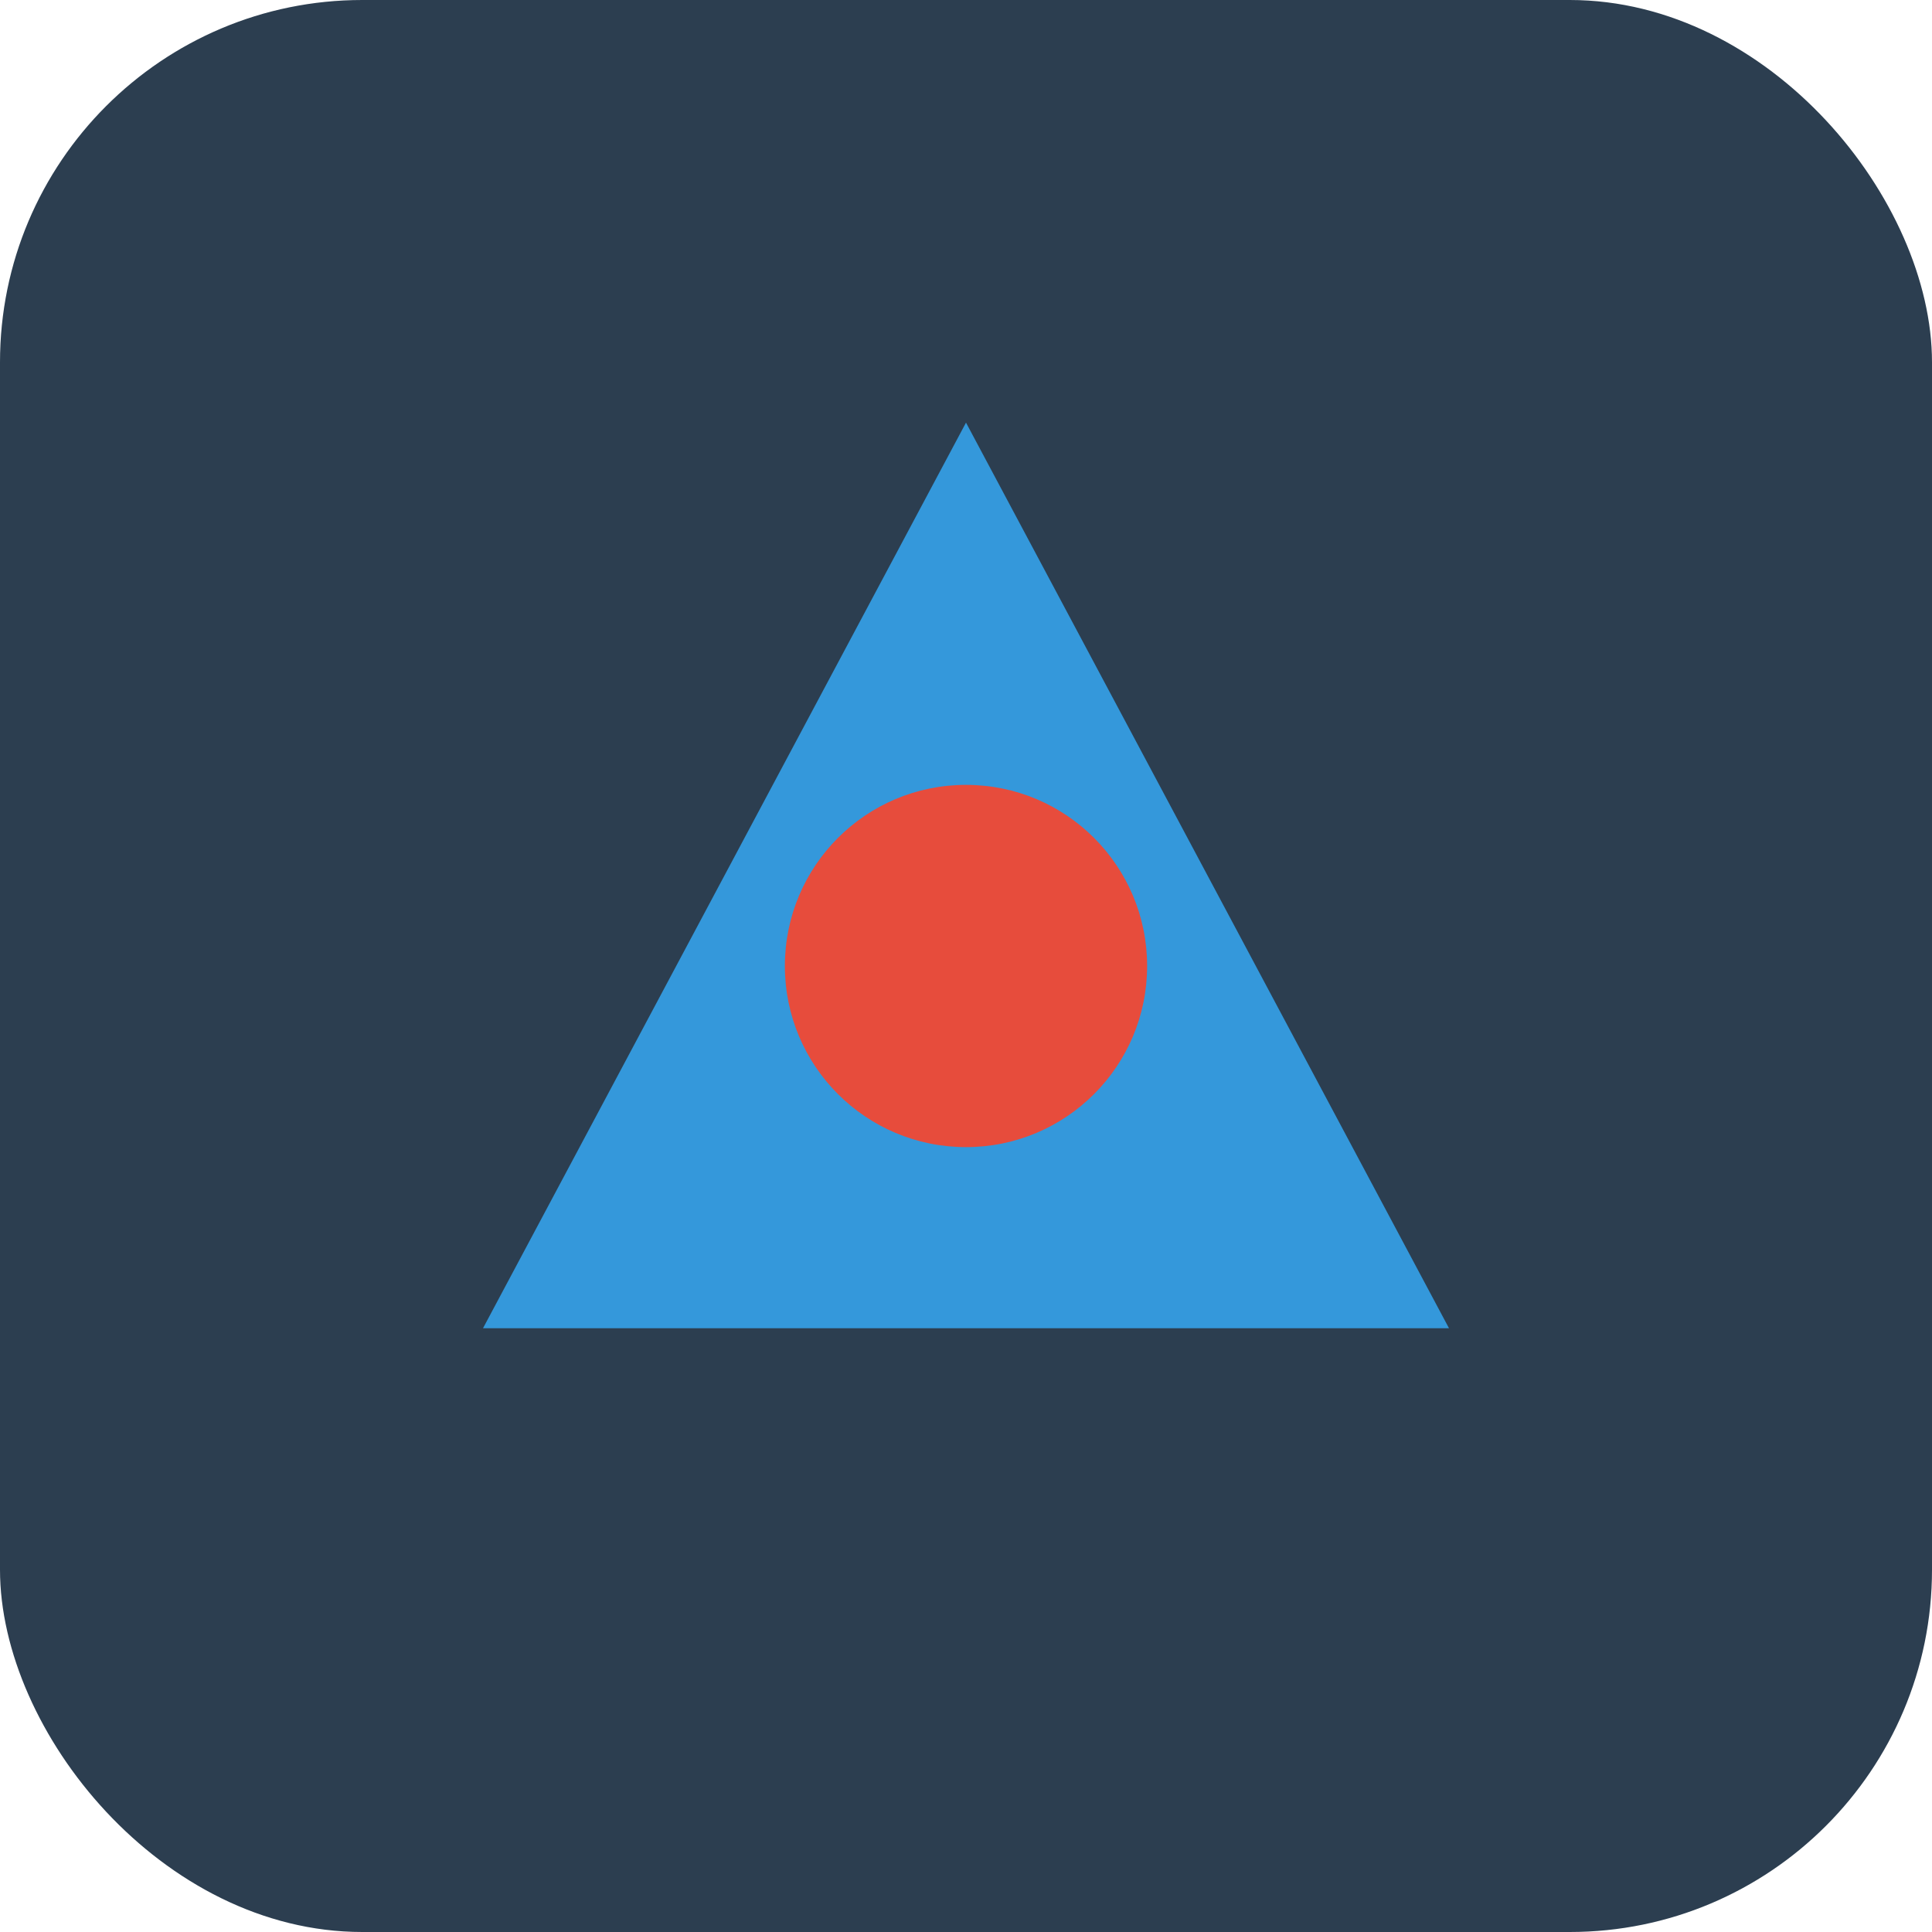 <svg width="32" height="32" viewBox="0 0 32 32" fill="none" xmlns="http://www.w3.org/2000/svg">
  <rect width="32" height="32" rx="6" fill="#2C3E50"/>
  <path d="M16 7L24 22H8L16 7Z" fill="#3498DB"/>
  <circle cx="16" cy="16" r="3" fill="#E74C3C"/>
</svg>